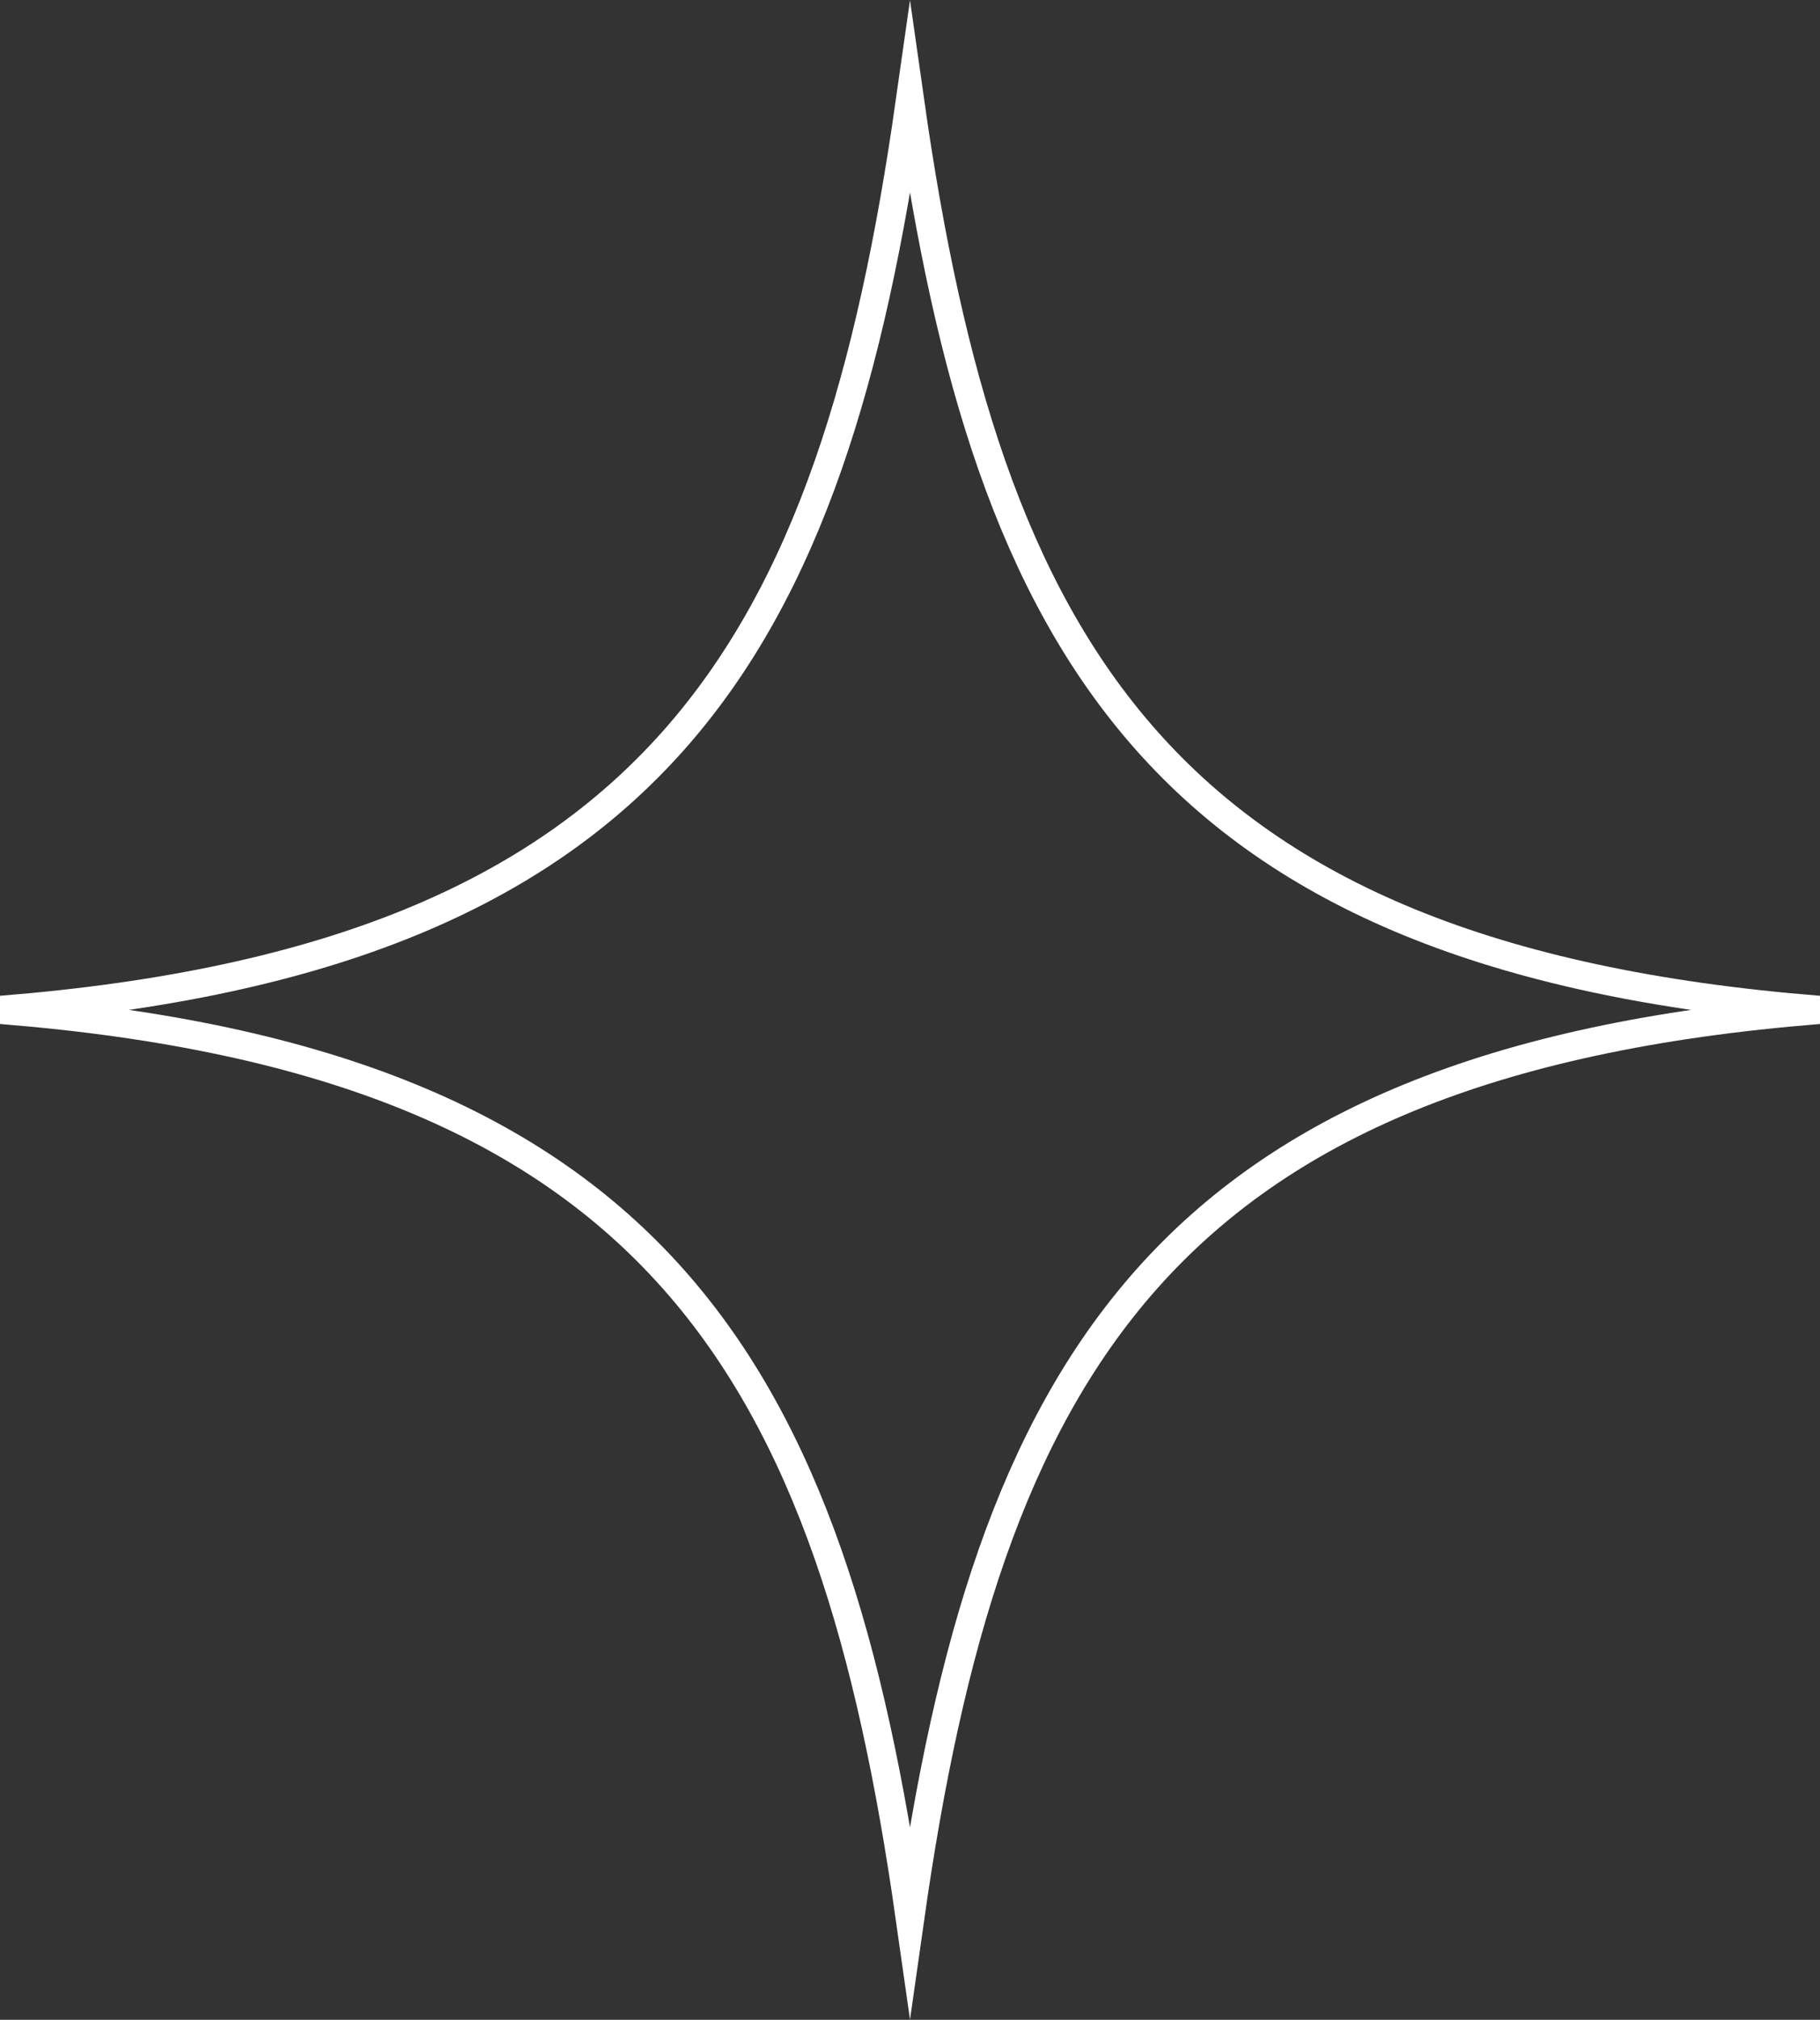 <?xml version="1.0" encoding="UTF-8"?> <svg xmlns="http://www.w3.org/2000/svg" id="_Слой_2" data-name="Слой 2" viewBox="0 0 64.3 71.34"><rect x="0" y="0" width="64.3" height="71.34" fill="#333333" stroke="none"/><defs><style> .cls-1 { fill: none; fill-rule: evenodd; stroke: #fff; stroke-miterlimit: 10; } </style></defs><g id="_Слой_1-2" data-name="Слой 1"><path class="cls-1" d="M64.26,35.67c-23.28-1.86-29.37-12.82-32.11-32.11C29.41,22.85,23.32,33.81,.04,35.67c23.28,1.86,29.37,12.82,32.11,32.11,2.74-19.29,8.83-30.25,32.11-32.11Z"></path></g></svg> 